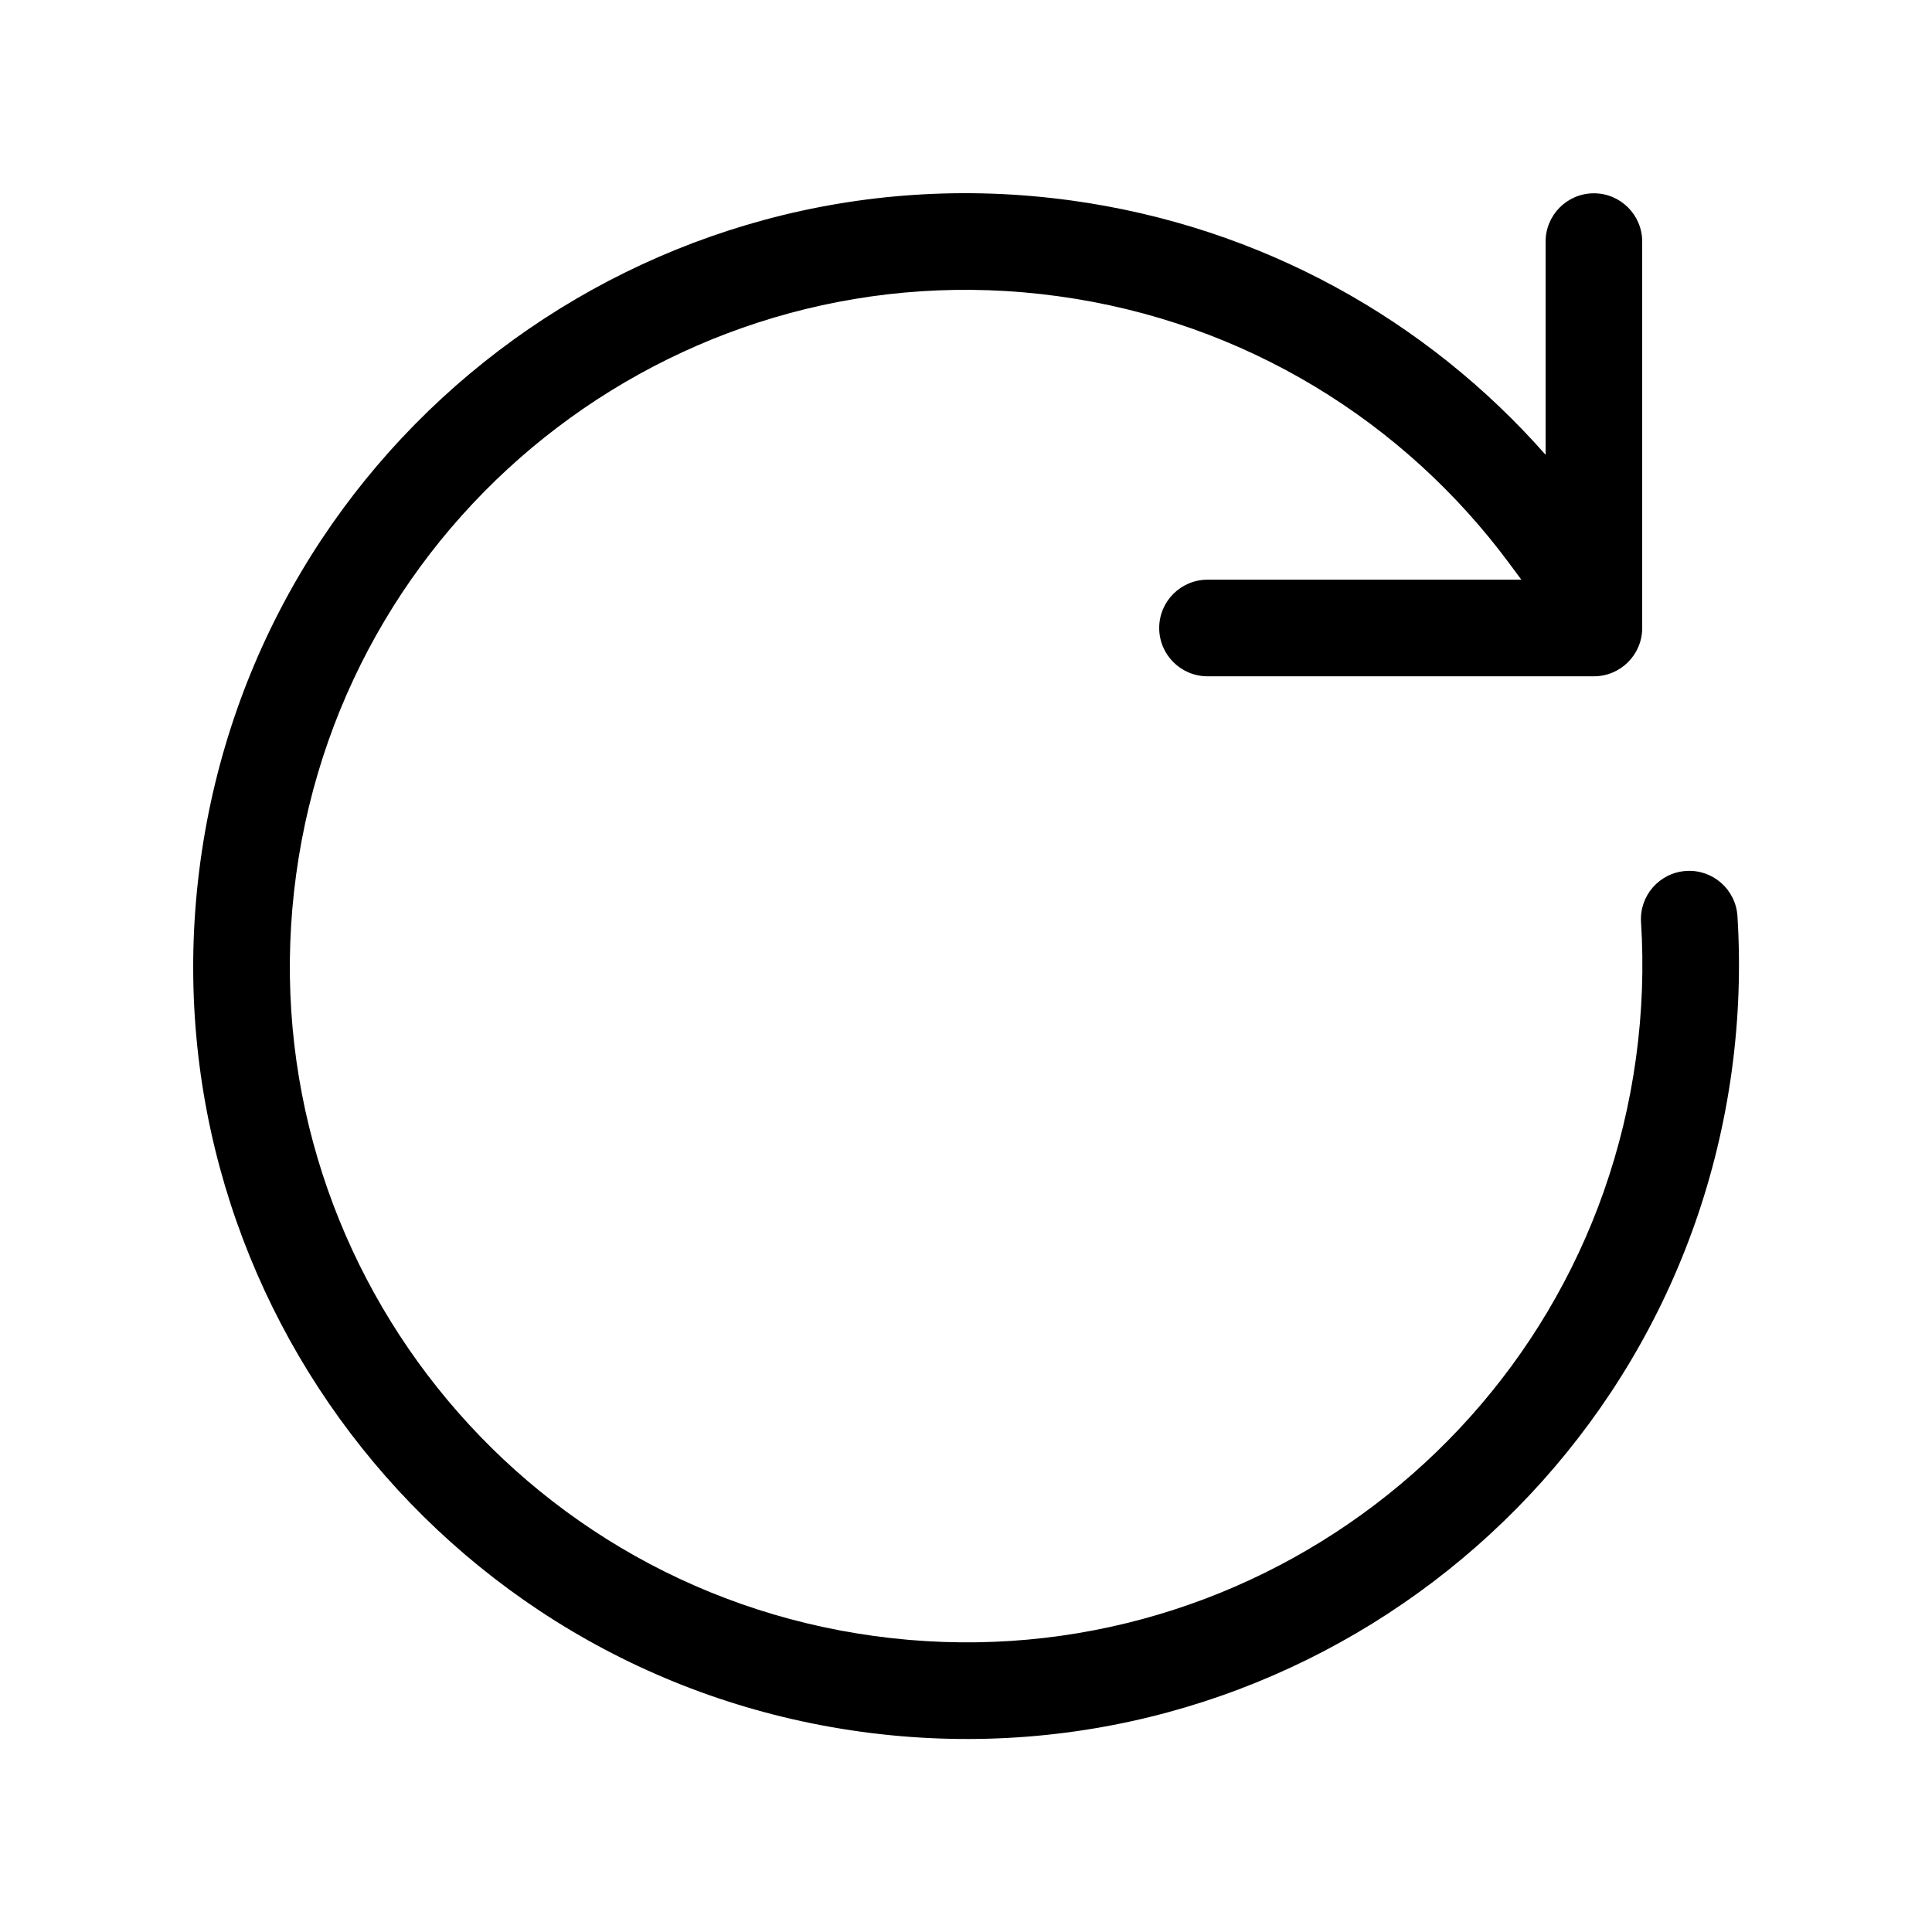 <svg xmlns="http://www.w3.org/2000/svg" viewBox="0 0 20 20" fill="none"><path d="M3.066 9.051C3.59 5.221 7.121 2.541 10.951 3.066C12.894 3.332 14.54 4.37 15.623 5.831L15.749 6.001H12.5C12.224 6.001 12 6.225 12 6.501C12 6.777 12.224 7.001 12.5 7.001H16.5C16.776 7.001 17 6.777 17 6.501V2.501C17 2.225 16.776 2.001 16.5 2.001C16.224 2.001 16 2.225 16 2.501V4.708C14.776 3.319 13.065 2.346 11.087 2.075C6.709 1.475 2.675 4.538 2.075 8.915C1.475 13.293 4.538 17.327 8.915 17.927C13.293 18.527 17.327 15.464 17.927 11.087C18.001 10.545 18.019 10.009 17.986 9.483C17.968 9.207 17.73 8.998 17.455 9.016C17.179 9.034 16.97 9.271 16.988 9.547C17.017 10.006 17.001 10.476 16.936 10.951C16.412 14.781 12.881 17.461 9.051 16.936C5.221 16.412 2.541 12.881 3.066 9.051Z" fill="currentColor"/></svg>